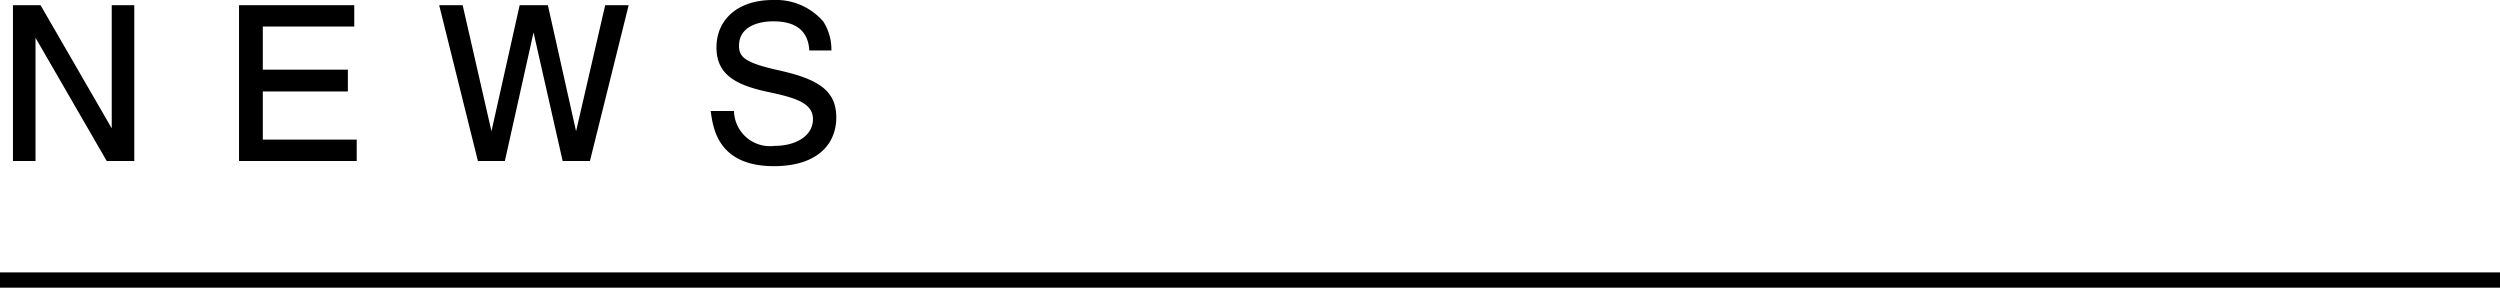 <svg viewBox="0 0 164 18.87" xmlns="http://www.w3.org/2000/svg"><path d="m7 10.56-4.67-8.08v8.08h-1.48v-10.22h1.81l4.67 8.08v-8.08h1.48v10.22z"/><path d="m15.68 10.56v-10.22h7.56v1.4h-6v2.83h5.58v1.43h-5.58v3.16h6.16v1.4z"/><path d="m38.7 10.56h-1.79l-1.91-8.43-1.88 8.43h-1.77l-2.54-10.22h1.54l1.89 8.27 1.85-8.27h1.85l1.85 8.27 1.91-8.27h1.54z"/><path d="m50.77 10.9c-3.74 0-4-2.59-4.15-3.62h1.53a2.36 2.36 0 0 0 2.66 2.29c1.4 0 2.52-.66 2.52-1.75s-1.21-1.42-3-1.8c-2.07-.45-3.33-1.13-3.33-2.91s1.34-3.11 3.71-3.11a4.12 4.12 0 0 1 3.29 1.4 3.4 3.4 0 0 1 .54 1.91h-1.45c-.09-1.66-1.4-1.91-2.37-1.91s-2.24.34-2.24 1.6c0 .74.37 1.12 2.64 1.62 2.53.57 3.74 1.3 3.74 3.08s-1.27 3.2-4.09 3.2z"/><path d="m0 18.37h164" fill="none" stroke="#000" stroke-miterlimit="10"/></svg>